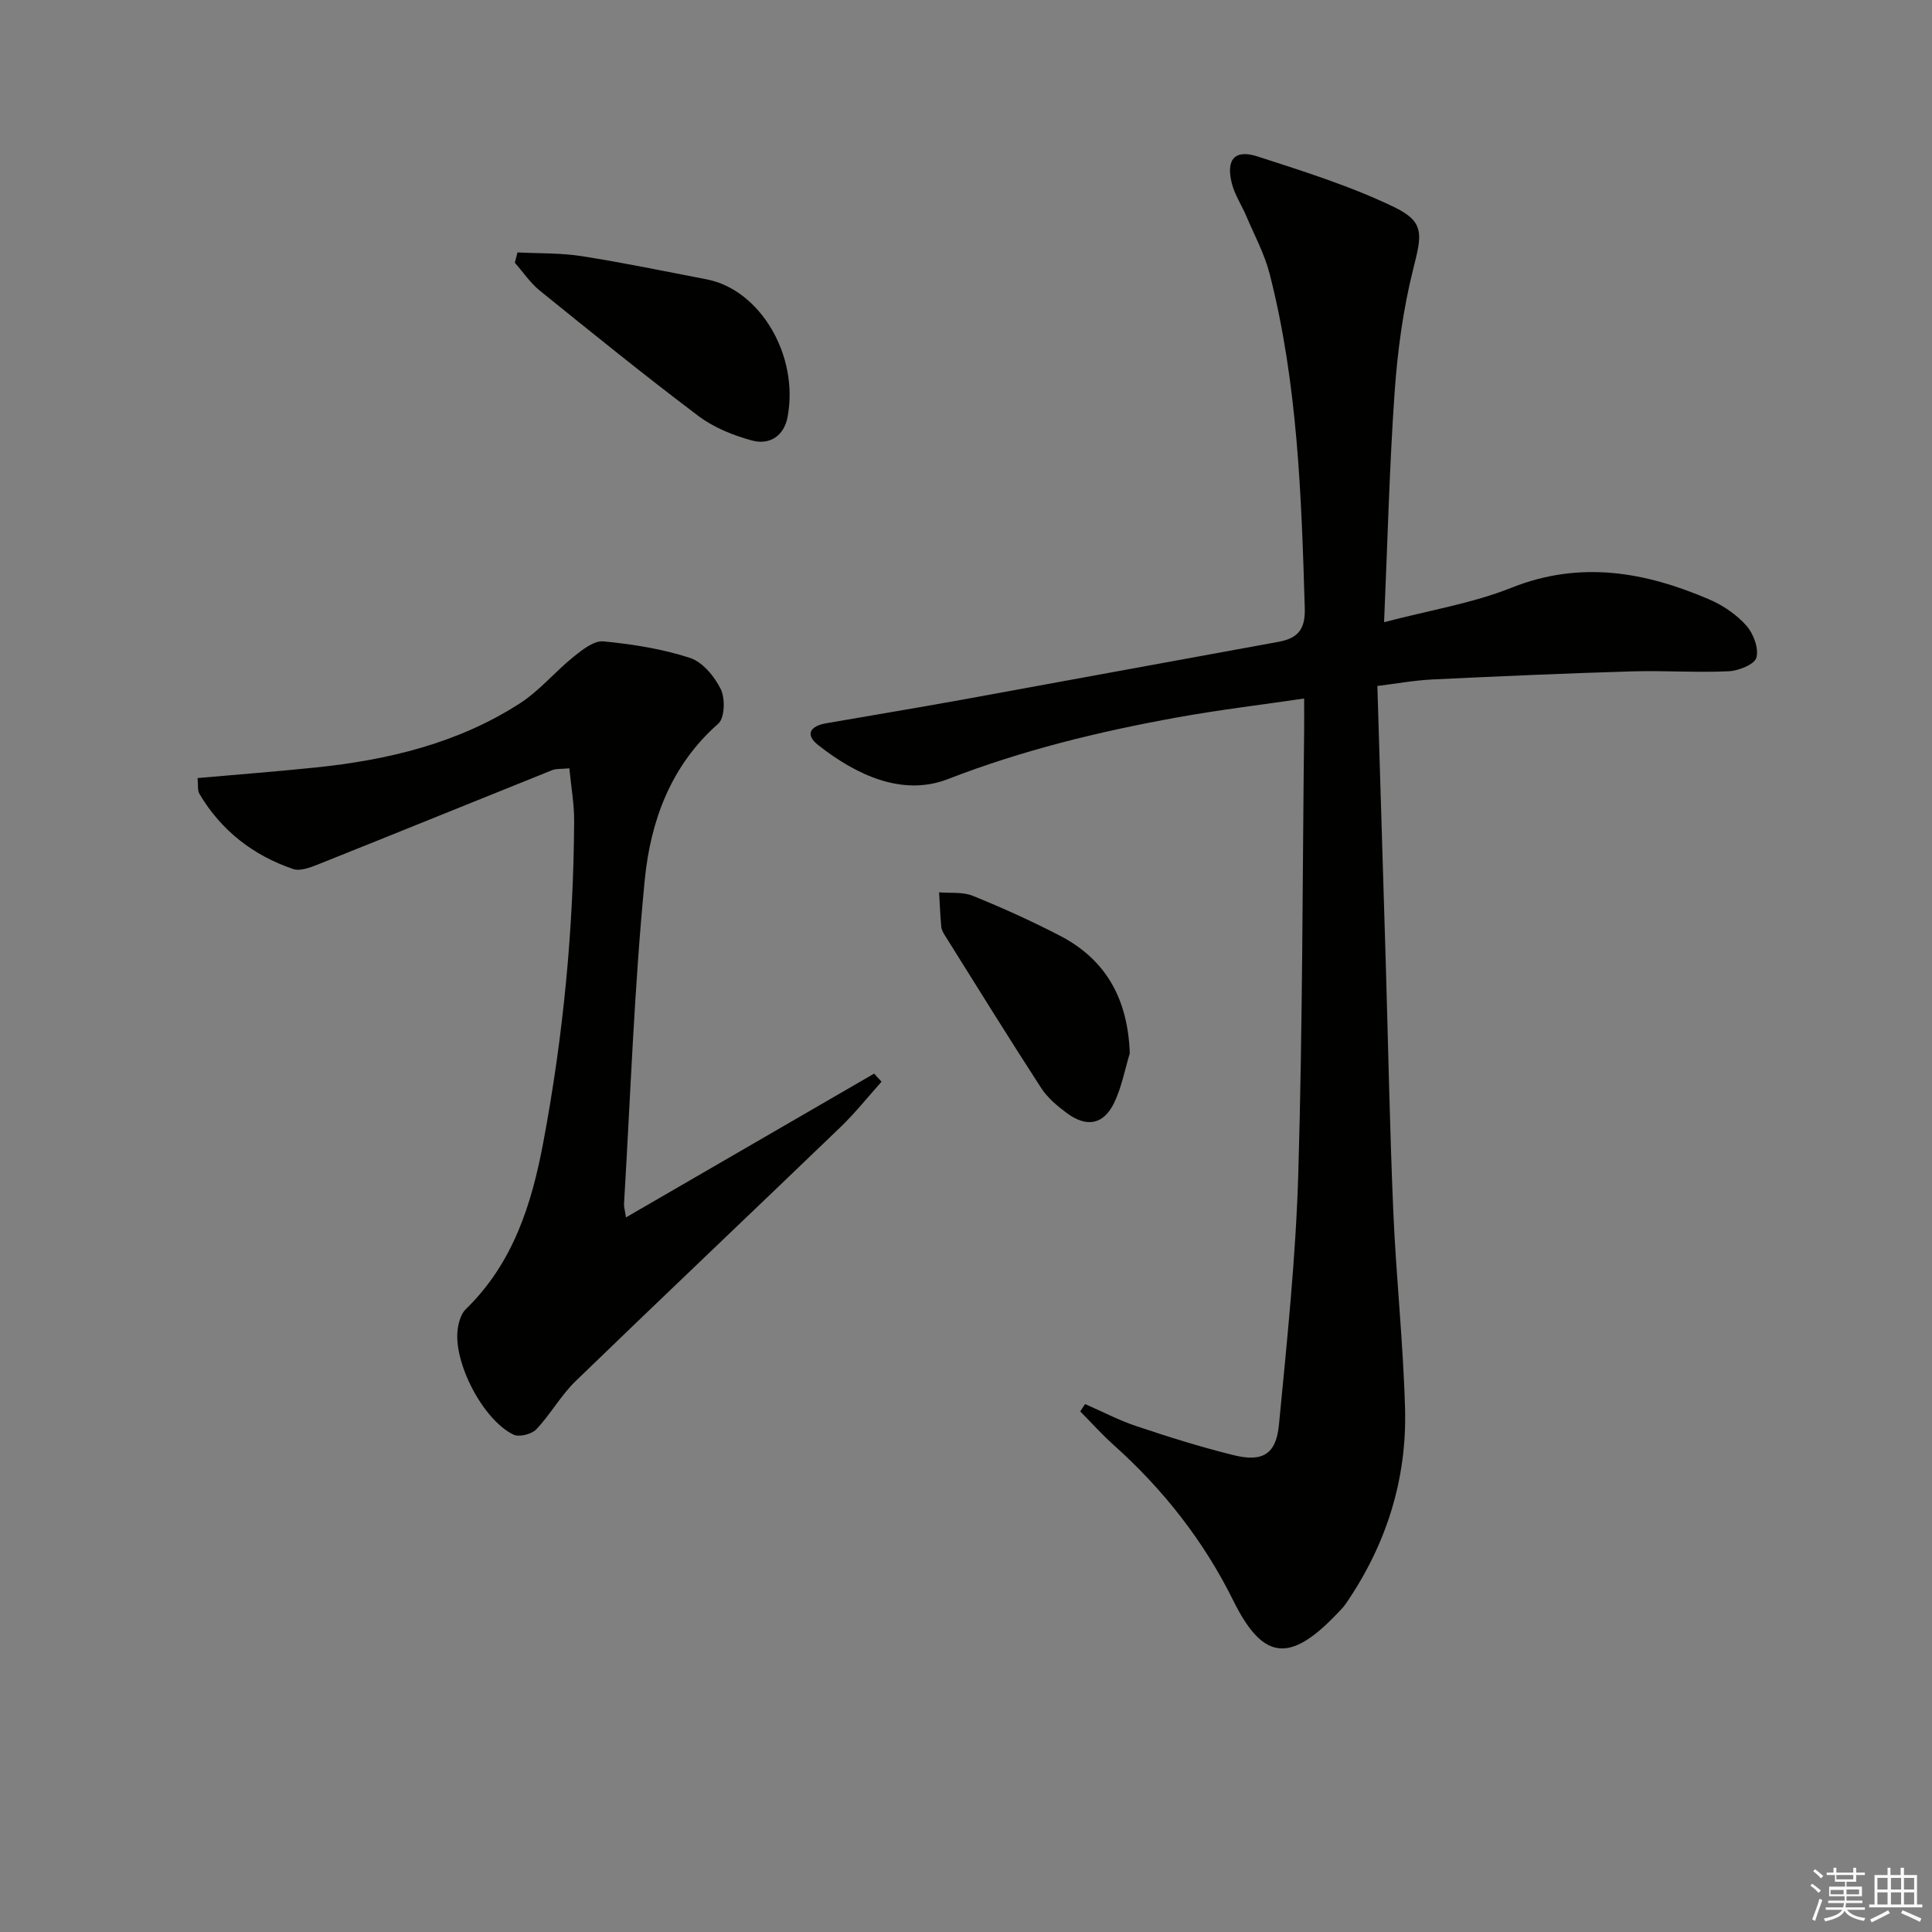 <svg enable-background="new 0 0 400 400" viewBox="0 0 400 400" xmlns="http://www.w3.org/2000/svg"><rect x="0" y="0" width="400" height="400" fill="#808080" stroke="none"/><g fill="#010100"><path d="m224.65 290.69c3.57 1.56 7.04 3.39 10.72 4.61 6.6 2.21 13.26 4.3 20.01 5.97 6.02 1.49 8.82-.16 9.41-6.27 1.67-17.35 3.5-34.73 4.01-52.14.9-30.62.86-61.28 1.21-91.92.02-1.81 0-3.62 0-6.32-9.06 1.33-17.71 2.36-26.26 3.91-16.18 2.92-32.02 6.77-47.49 12.77-9.39 3.65-18.95-.81-26.84-7.02-2.9-2.28-1.55-3.98 1.61-4.53 9.32-1.63 18.66-3.16 27.97-4.85 21.87-3.97 43.73-8.03 65.61-12 3.99-.72 5.66-2.46 5.53-6.96-.69-23.28-1.47-46.53-7.27-69.23-1.06-4.13-3.15-8-4.83-11.96-.97-2.29-2.42-4.44-3.01-6.81-1.24-4.96.62-7.08 5.36-5.54 9.56 3.1 19.25 6.13 28.26 10.48 6.41 3.1 5.73 5.71 3.94 12.82-2.09 8.32-3.25 16.96-3.85 25.54-1.08 15.4-1.45 30.84-2.18 47.58 9.56-2.51 18.31-3.92 26.33-7.12 14.29-5.7 27.7-3.31 41.03 2.42 2.83 1.22 5.61 3.12 7.64 5.4 1.47 1.65 2.61 4.7 2.08 6.64-.38 1.4-3.69 2.73-5.76 2.82-6.65.31-13.33-.18-19.98.02-13.76.41-27.52 1.01-41.28 1.67-3.74.18-7.45.86-11.45 1.35.59 19.55 1.18 38.49 1.74 57.42.51 17.14.82 34.28 1.56 51.41.58 13.61 2.06 27.19 2.43 40.8.4 14.67-3.9 28.19-12.23 40.34-.65.95-1.52 1.77-2.33 2.61-9.5 9.77-14.98 8.95-21-3.21-6.13-12.39-14.51-23.04-24.79-32.24-2.42-2.17-4.6-4.61-6.9-6.93.32-.51.66-1.02 1-1.53z"/><path d="m182.51 223.96c-2.83 3.15-5.47 6.49-8.52 9.42-18.23 17.55-36.62 34.95-54.8 52.55-3.07 2.97-5.21 6.89-8.16 10-.96 1.01-3.54 1.66-4.71 1.1-6.36-3.07-12.53-15.04-11.55-21.91.2-1.41.69-3.11 1.65-4.05 9.8-9.52 13.65-21.66 16.08-34.65 4.12-21.96 6.25-44.08 6.37-66.4.02-3.58-.63-7.16-.99-10.95-1.67.17-2.72.04-3.58.39-16.17 6.49-32.3 13.06-48.48 19.52-1.61.64-3.7 1.43-5.14.94-8.27-2.83-14.88-7.95-19.38-15.54-.45-.76-.25-1.9-.4-3.29 8.25-.73 16.31-1.35 24.35-2.18 15.01-1.54 29.51-5 42.36-13.27 4.11-2.65 7.35-6.62 11.21-9.72 1.79-1.44 4.18-3.32 6.13-3.13 6.04.59 12.16 1.55 17.9 3.42 2.61.85 5.09 3.85 6.38 6.48.94 1.92.82 5.97-.52 7.14-9.82 8.62-14.01 20.13-15.21 32.24-2.19 22.31-2.96 44.77-4.3 67.16-.04.61.16 1.23.4 2.82 17.45-10.11 34.41-19.94 51.38-29.77.51.56 1.02 1.12 1.53 1.68z"/><path d="m107.14 52.26c4.45.23 8.96.09 13.35.78 8.65 1.36 17.23 3.14 25.83 4.8 11.04 2.13 19.14 15.74 16.74 28.49-.74 3.94-3.73 5.85-7.33 4.88-3.9-1.05-7.94-2.68-11.14-5.09-11.13-8.39-21.97-17.17-32.81-25.93-1.99-1.61-3.47-3.85-5.19-5.79.18-.71.36-1.43.55-2.14z"/><path d="m233.91 218.08c-1.04 3.42-1.69 7.04-3.23 10.23-2.2 4.55-5.68 5.19-9.81 2.14-1.98-1.47-4-3.17-5.32-5.21-6.76-10.43-13.3-21-19.9-31.54-.35-.55-.71-1.19-.77-1.82-.22-2.37-.31-4.75-.45-7.13 2.34.2 4.9-.13 6.98.72 6.14 2.49 12.2 5.23 18.08 8.28 9.66 5.03 14.03 13.28 14.42 24.33z"/></g><path d="m374.8 390.4.4-.4c.7.5 1.3 1 1.8 1.4l-.5.5c-.5-.6-1.1-1.1-1.7-1.5zm1 7.3-.6-.3c.5-1.4 1.1-2.8 1.5-4.3.2.1.4.2.6.3-.5 1.3-1 2.8-1.5 4.3zm-.4-10.3.4-.4c.4.3 1 .8 1.7 1.4l-.5.5c-.4-.5-1-1-1.6-1.5zm2.5.3h1.7v-1h.6v1h3.5v-1h.6v1h1.8v.5h-1.8v1.4h-2v1h3.2v2h-3.2v.9h3.3v.5h-3.4c0 .3-.1.6-.1.9h4v.5h-3.7c.7.9 1.9 1.5 3.8 1.7-.1.2-.2.4-.3.6-2.1-.4-3.5-1.1-4-2.1-.4 1-1.8 1.7-4 2.2-.1-.2-.2-.4-.3-.6 2.1-.4 3.4-1 3.8-1.8h-3.4v-.5h3.6c.1-.3.1-.6.2-.9h-3.3v-.5h3.4c0-.3 0-.6 0-.9h-3.2v-2h3.3v-1h-2.1v-1.4h-1.7v-.5zm1.1 3.5v1h2.7c0-.3 0-.4 0-.4 0-.1 0-.2 0-.2 0-.1 0-.2 0-.3h-2.7zm1.2-3v.9h3.5v-.9zm4.7 3h-2.6v.6.4h2.6z" fill="#fafafb"/><path d="m393.6 386.7h.6v1.5h2.7v6.1h1.1v.6h-11v-.6h1.1v-6.1h2.7v-1.5h.6v1.5h2.1v-1.5zm-2.7 8.8.4.6c-1.2.6-2.5 1.3-3.8 1.9-.1-.2-.2-.4-.3-.6 1.2-.6 2.5-1.2 3.7-1.9zm-2.2-6.7v2.4h2.1v-2.4zm0 3v2.5h2.1v-2.5zm2.8-3v2.4h2.1v-2.4zm0 3v2.5h2.1v-2.5zm6 6.1c-1.4-.7-2.7-1.3-3.9-1.8l.3-.6c1.5.6 2.7 1.2 3.9 1.7zm-1.2-9.1h-2.1v2.4h2.1zm-2.1 3v2.5h2.1v-2.5z" fill="#fafafb"/></svg>